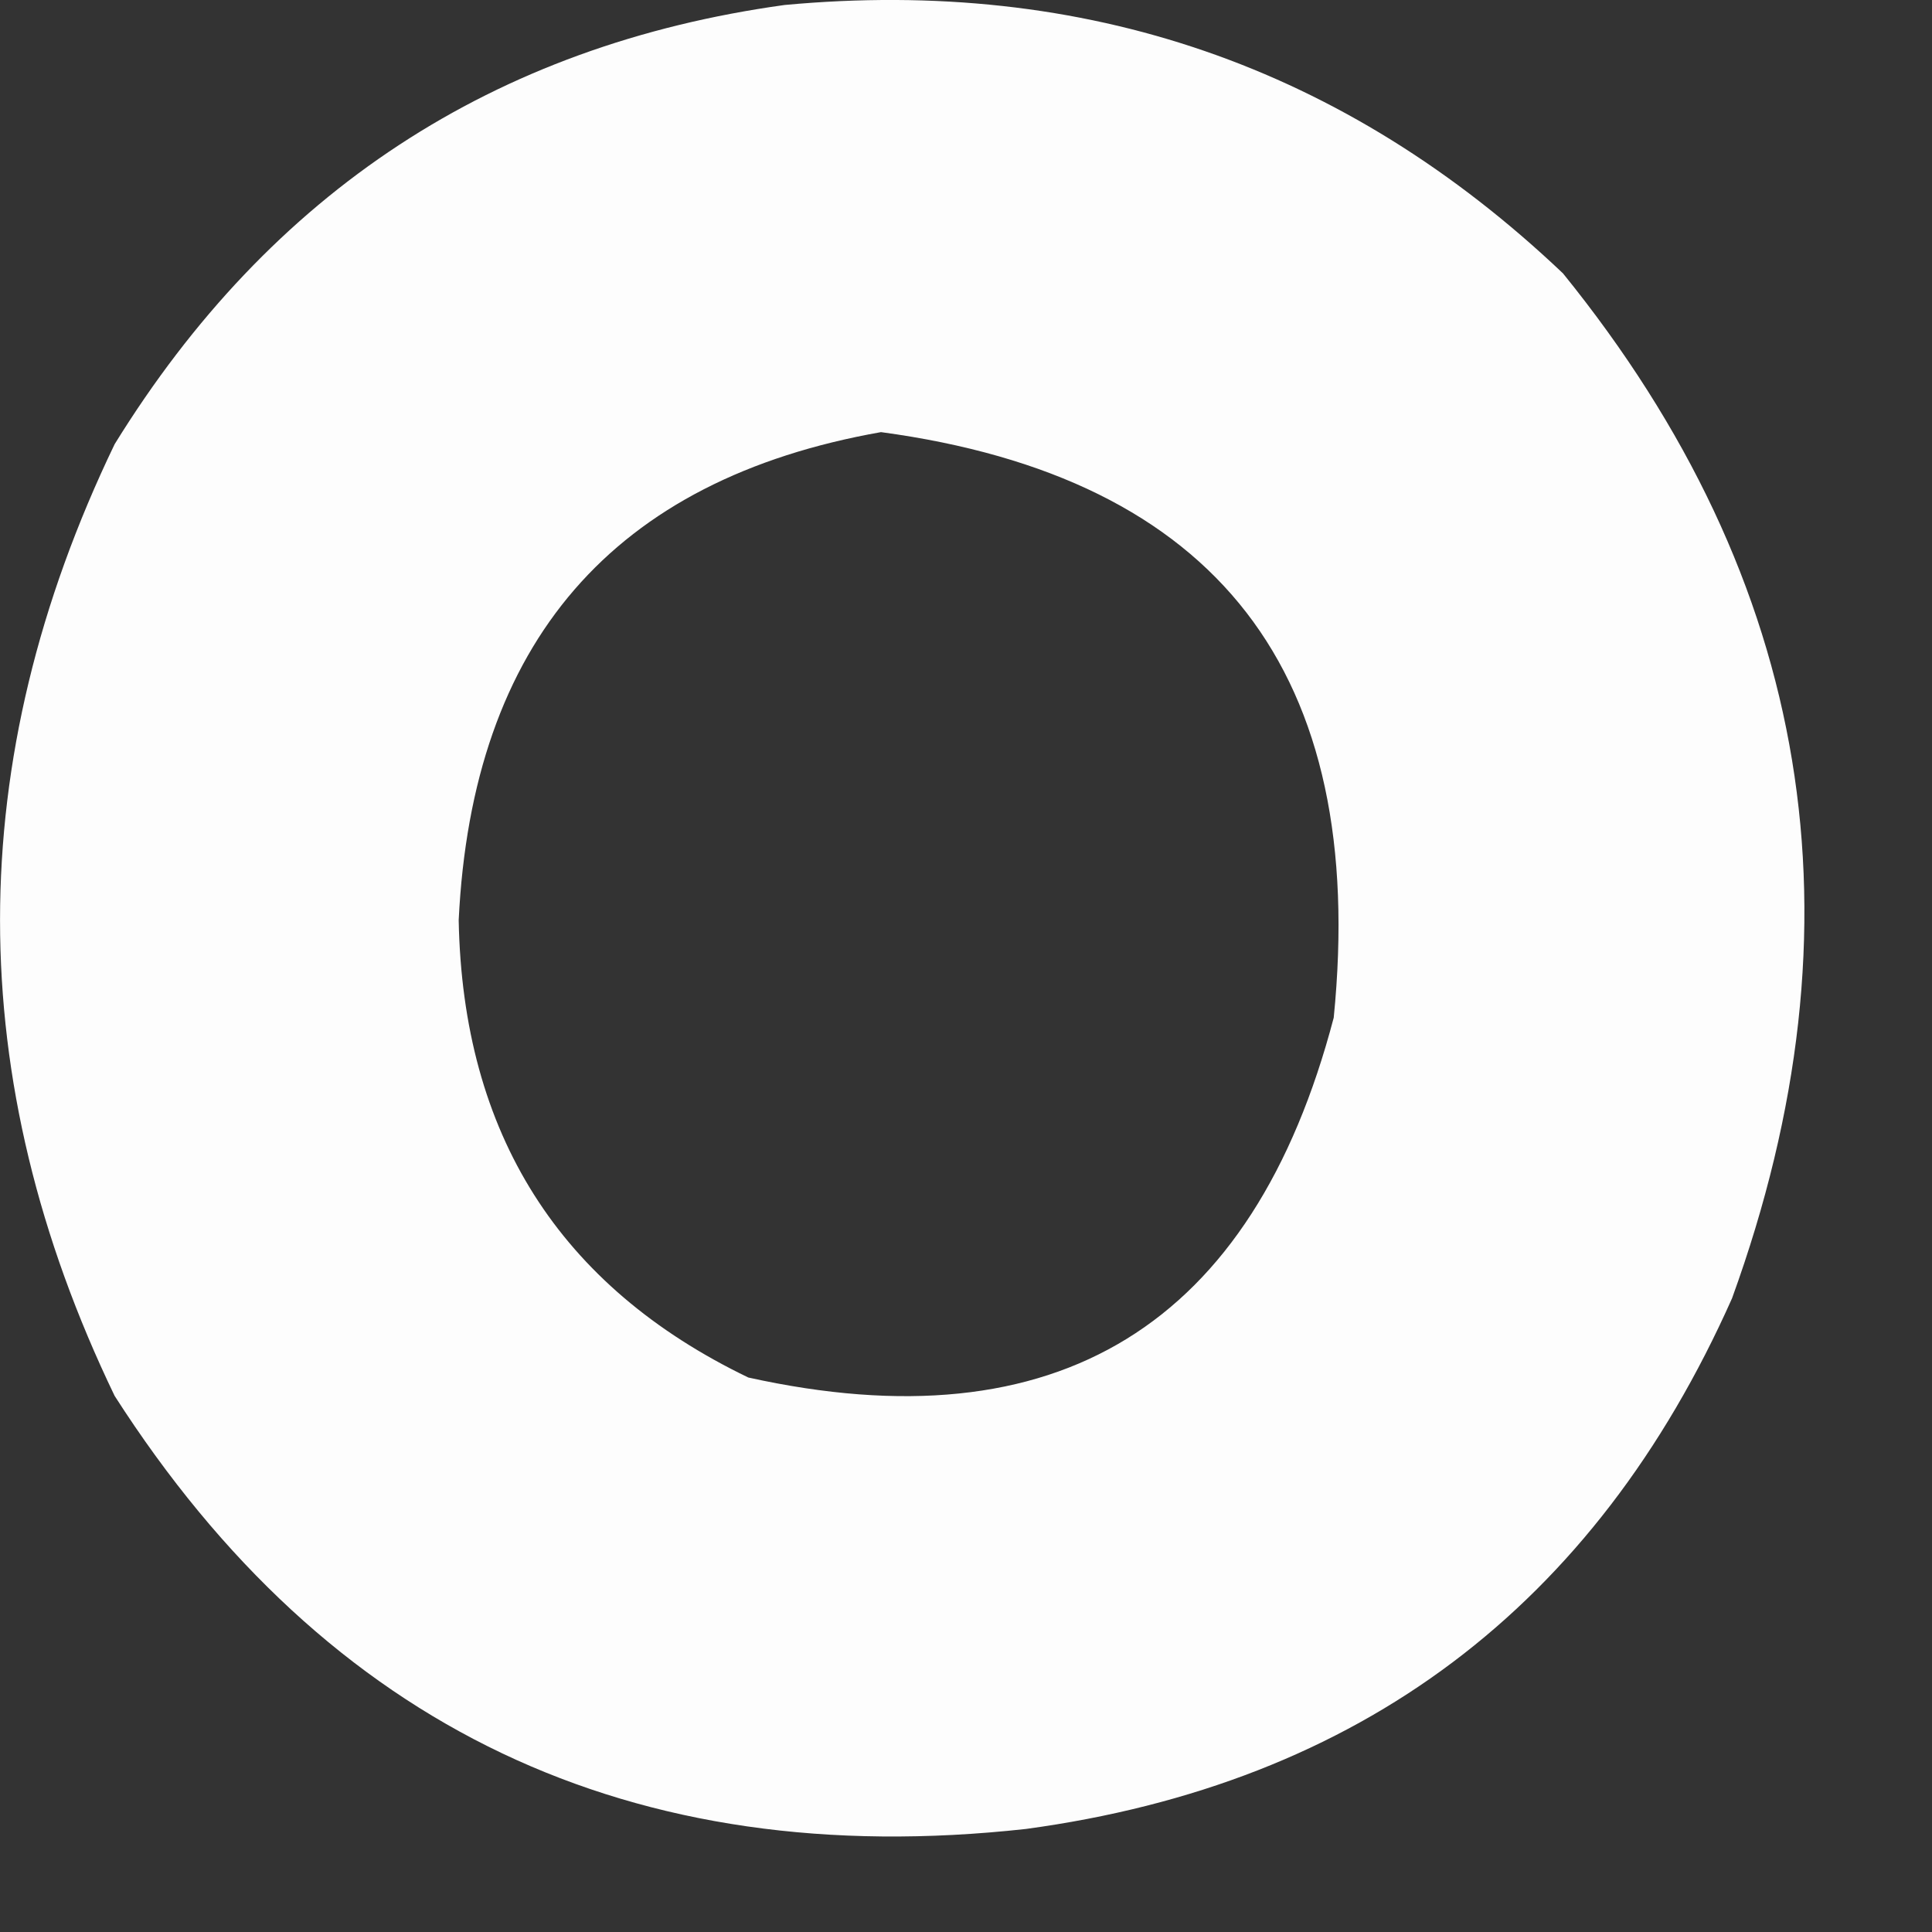 <?xml version="1.0" encoding="utf-8"?>
<svg xmlns="http://www.w3.org/2000/svg" fill="none" height="100%" overflow="visible" preserveAspectRatio="none" style="display: block;" viewBox="0 0 12 12" width="100%">
<rect x="0" y="0" width="12" height="12" fill="#333333" stroke="none"/>
<path clip-rule="evenodd" d="M4.873 0.031C6.741 -0.143 8.353 0.412 9.708 1.698C11.255 3.608 11.605 5.73 10.758 8.064C9.905 9.98 8.444 11.079 6.372 11.36C3.921 11.63 2.035 10.734 0.712 8.67C-0.237 6.7 -0.237 4.73 0.712 2.759C1.68 1.191 3.067 0.281 4.873 0.031ZM5.472 2.684C7.561 2.966 8.498 4.178 8.284 6.321C7.781 8.236 6.569 8.981 4.648 8.556C3.473 7.99 2.874 7.042 2.849 5.715C2.933 3.988 3.808 2.978 5.472 2.684Z" fill="white" fill-rule="evenodd" id="Vector" opacity="0.989"/>
</svg>